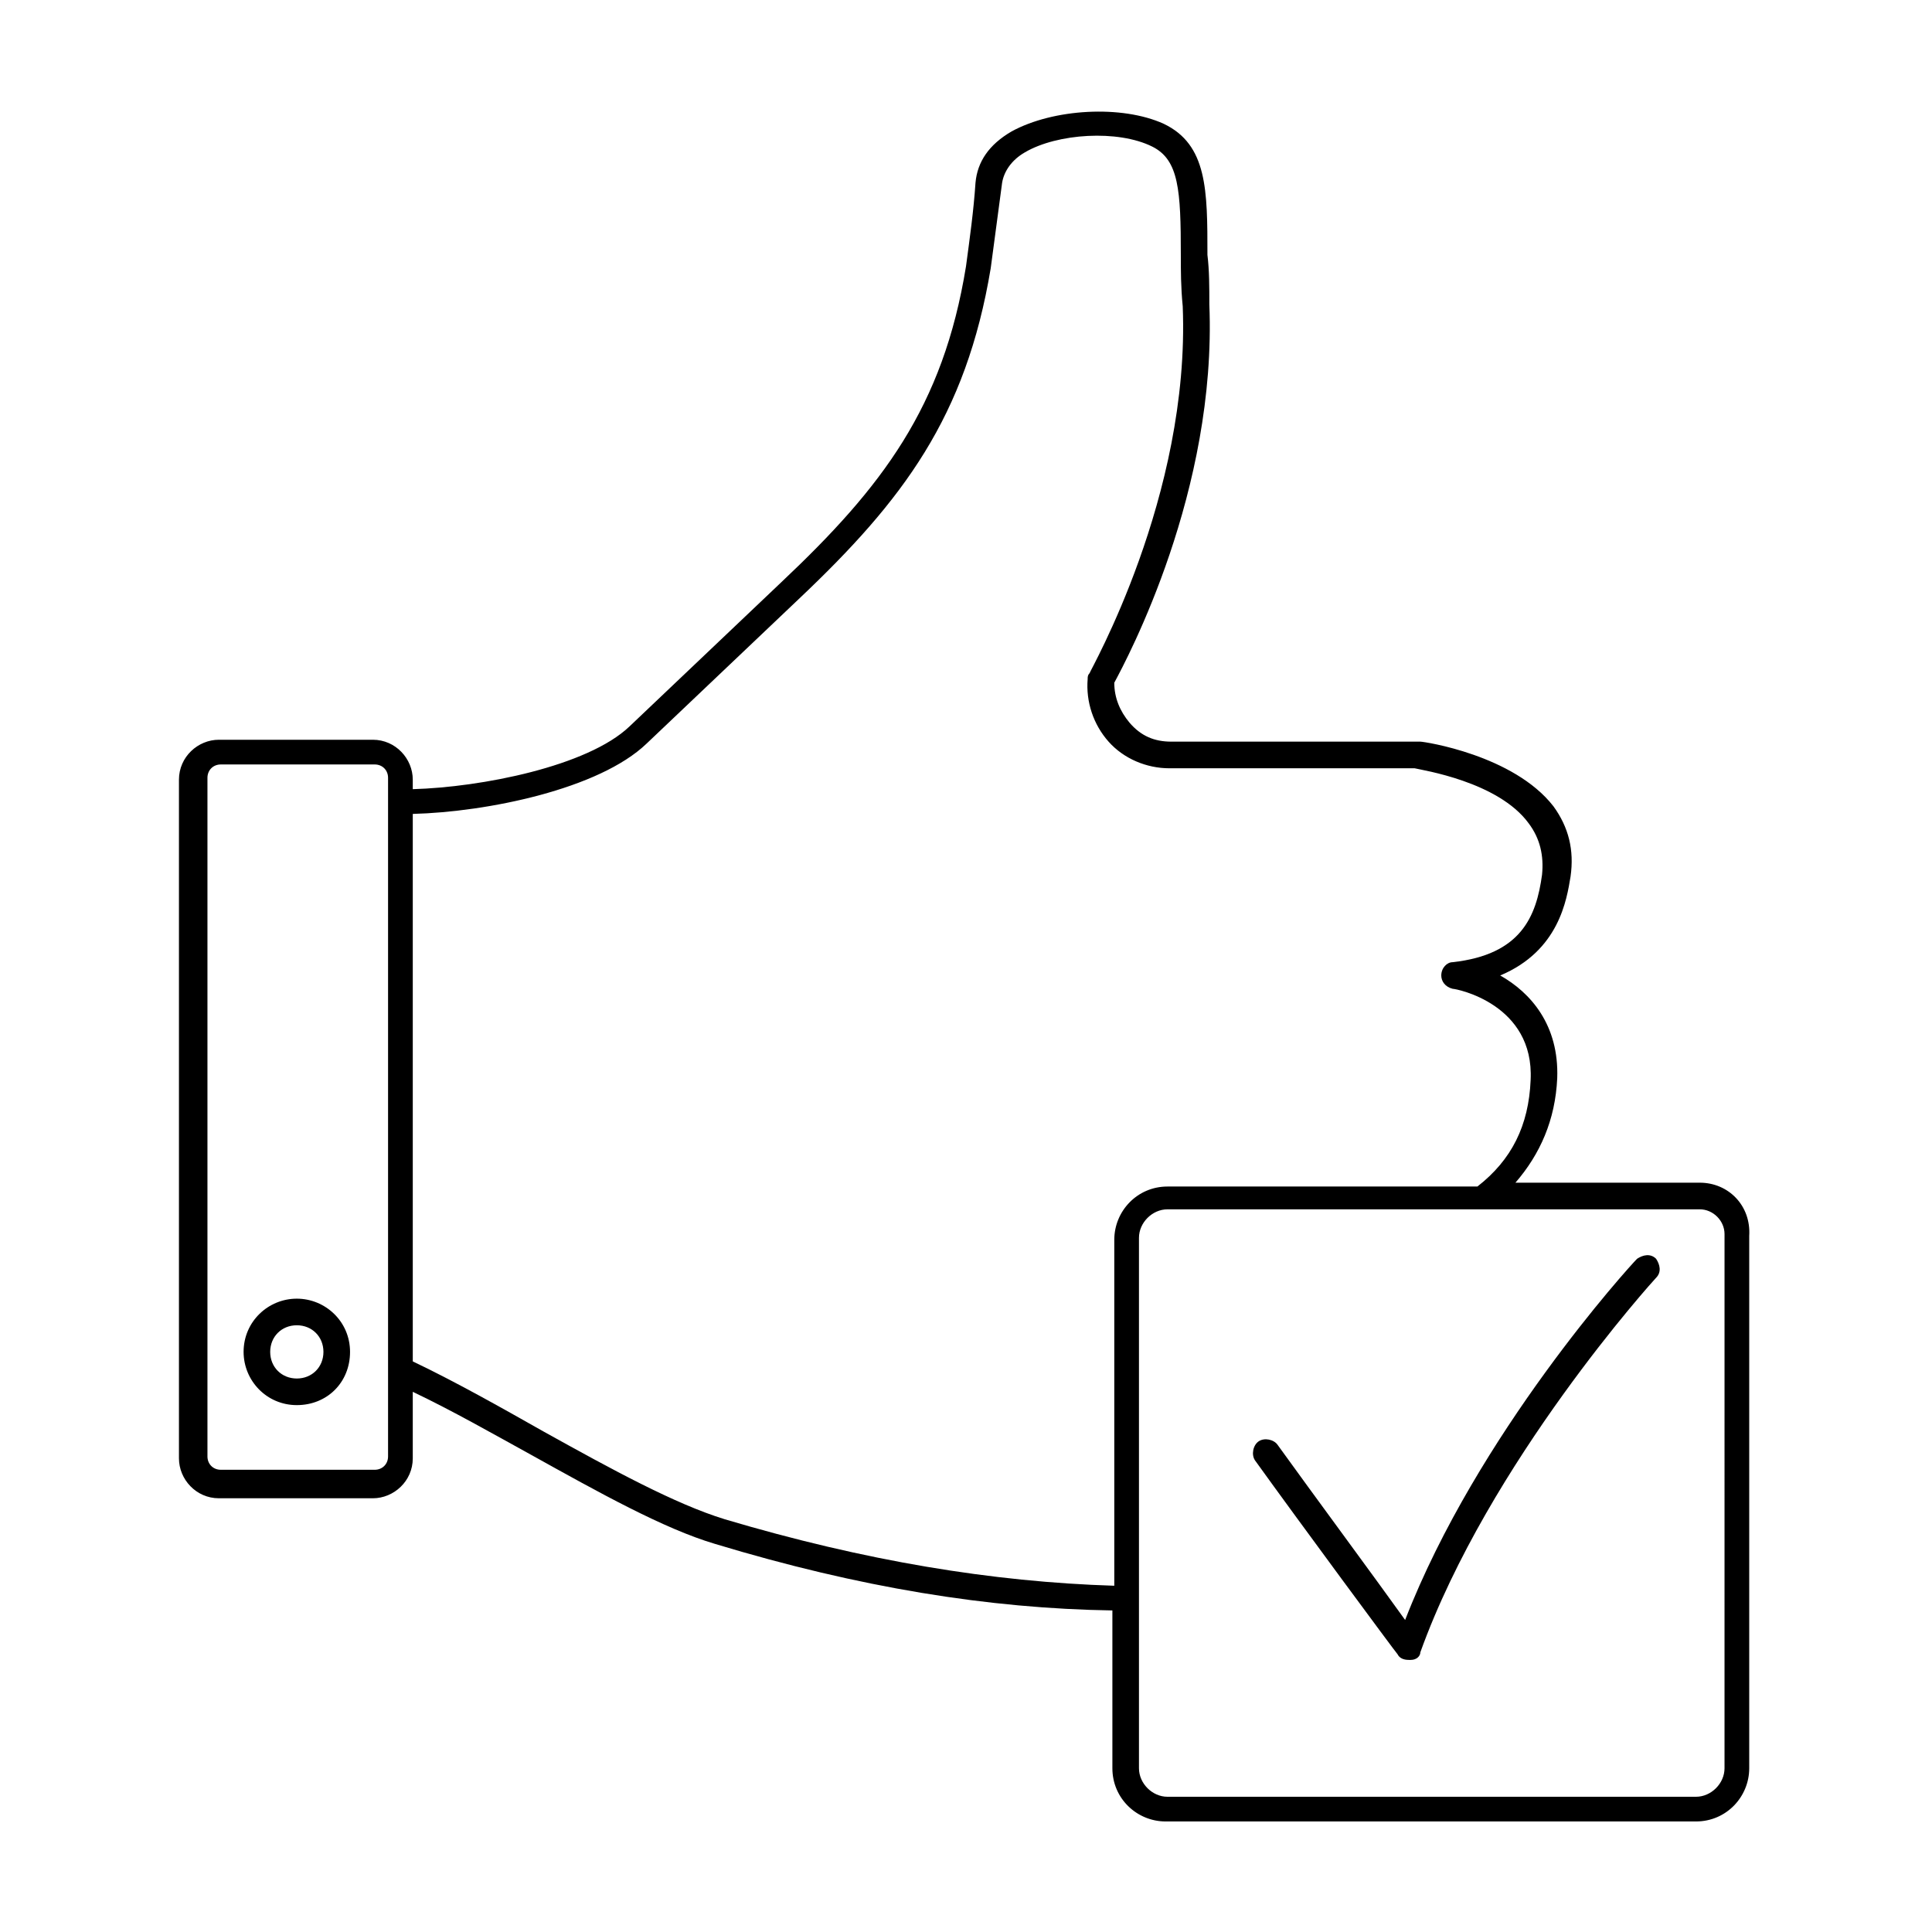 <?xml version="1.0" encoding="UTF-8"?>
<!-- Uploaded to: SVG Repo, www.svgrepo.com, Generator: SVG Repo Mixer Tools -->
<svg fill="#000000" width="800px" height="800px" version="1.1" viewBox="144 144 512 512" xmlns="http://www.w3.org/2000/svg">
 <g>
  <path d="m577.84 477.59c-2.016 2.016-42.32 46.352-61.465 95.723-7.559-10.578-24.688-33.754-33.754-46.352-1.008-1.512-3.527-2.016-5.039-1.008-1.512 1.008-2.016 3.527-1.008 5.039 11.586 16.121 37.281 50.883 37.785 51.387 0.504 1.008 1.512 1.512 3.023 1.512h0.504c1.512 0 2.519-1.008 2.519-2.016 18.137-50.383 61.969-98.746 62.473-99.25 1.512-1.512 1.008-3.527 0-5.039-1.512-1.508-3.527-1.004-5.039 0.004z"/>
  <path d="m222.66 488.16c-7.559 0-14.105 6.047-14.105 14.105 0 7.559 6.047 14.105 14.105 14.105 8.062 0 14.105-6.047 14.105-14.105 0.004-8.059-6.547-14.105-14.105-14.105zm0 21.16c-4.031 0-7.055-3.023-7.055-7.055s3.023-7.055 7.055-7.055 7.055 3.023 7.055 7.055-3.023 7.055-7.055 7.055z"/>
  <path d="m594.47 457.43h-48.871c6.551-7.559 10.578-16.625 11.082-27.711 0.504-14.105-7.055-22.672-15.113-27.207 15.617-6.551 17.633-20.152 18.641-26.199 1.008-7.055-0.504-13.098-4.535-18.641-10.578-13.602-34.258-17.129-35.266-17.129h-0.504-65.496c-4.535 0-8.062-1.512-11.082-5.039-2.519-3.023-4.031-6.551-4.031-10.578 3.527-6.551 27.207-50.883 25.191-100.26 0-4.535 0-9.07-0.504-13.098 0-17.129 0-29.223-11.586-34.762-11.082-5.039-29.223-4.031-40.305 2.016-6.047 3.527-9.07 8.062-9.574 13.602-0.504 7.559-1.512 14.609-2.519 22.168-6.047 37.281-22.168 58.441-48.871 83.633l-40.305 38.289c-11.082 10.578-39.297 16.121-57.434 16.625v-2.519c0-5.543-4.535-10.578-10.578-10.578h-40.809c-5.543 0-10.578 4.535-10.578 10.578v179.86c0 5.543 4.535 10.578 10.578 10.578h40.809c5.543 0 10.578-4.535 10.578-10.578v-17.633c10.578 5.039 21.16 11.082 31.234 16.625 18.137 10.078 35.266 19.648 48.871 23.68 38.289 11.586 72.547 17.129 105.3 17.633v41.816c0 8.062 6.551 14.105 14.105 14.105h140.56c8.062 0 14.105-6.551 14.105-14.105v-141.07c0.508-8.062-5.535-14.105-13.094-14.105zm-347.63 72.547c0 2.016-1.512 3.527-3.527 3.527h-40.809c-2.016 0-3.527-1.512-3.527-3.527v-179.86c0-2.016 1.512-3.527 3.527-3.527h40.809c2.016 0 3.527 1.512 3.527 3.527zm89.176 16.625c-13.098-4.031-29.727-13.098-47.863-23.176-11.586-6.551-23.176-13.098-34.762-18.641v-145.09c19.648-0.504 49.375-6.551 61.969-18.641l40.305-38.289c27.711-26.199 44.336-48.367 50.883-87.664 1.008-7.559 2.016-15.113 3.023-22.672 0.504-3.023 2.519-6.047 6.047-8.062 8.566-5.039 24.688-6.047 33.754-1.512 7.055 3.527 7.559 11.586 7.559 28.719 0 4.031 0 8.566 0.504 13.602 2.016 50.383-24.688 96.73-24.688 97.234-0.504 0.504-0.504 1.008-0.504 1.512-0.504 6.047 1.512 12.09 5.543 16.625s10.078 7.055 16.121 7.055h64.992c2.016 0.504 22.168 3.527 30.23 14.609 3.023 4.031 4.031 8.566 3.527 13.602-1.512 11.082-5.543 21.16-23.68 23.176-1.512 0-3.023 1.512-3.023 3.527 0 1.512 1.008 3.023 3.023 3.527 1.008 0 21.664 4.031 20.656 24.184-0.504 12.09-5.039 21.16-14.105 28.215h-82.125c-8.062 0-14.105 6.551-14.105 14.105v91.691c-32.246-1.004-66-6.547-103.28-17.633zm265 66c0 4.031-3.527 7.559-7.559 7.559h-140.06c-4.031 0-7.559-3.527-7.559-7.559v-140.56c0-4.031 3.527-7.559 7.559-7.559h141.07c3.527 0 6.551 3.023 6.551 6.551z"/>
 </g>
</svg>
